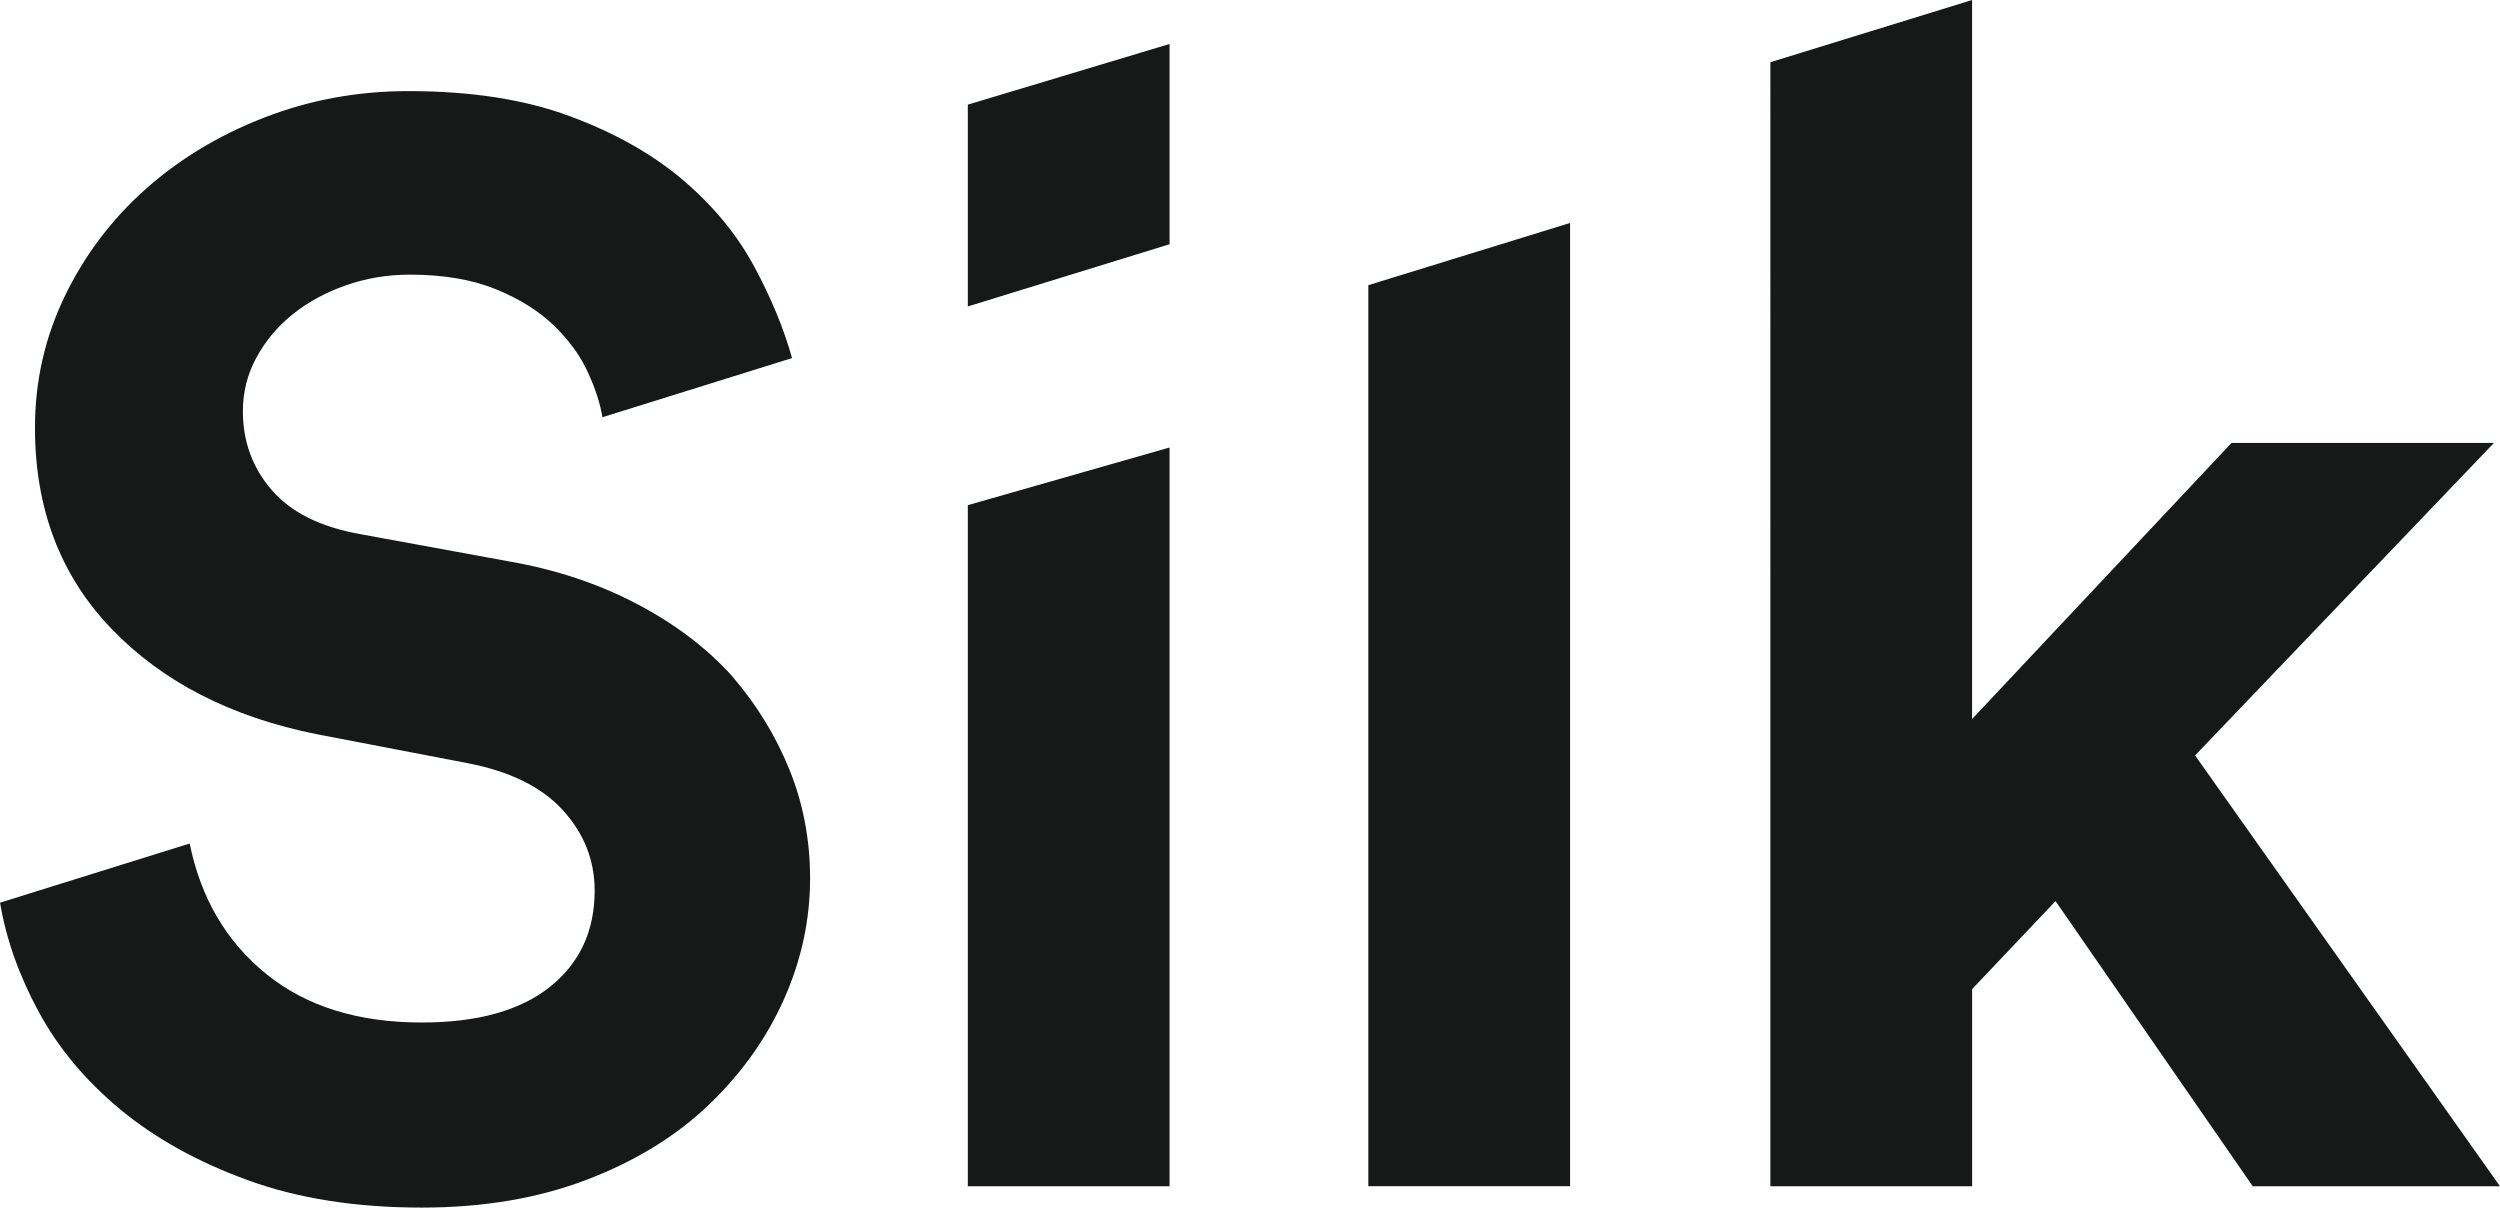 <?xml version="1.0" encoding="UTF-8"?>
<svg id="Layer_1" data-name="Layer 1" xmlns="http://www.w3.org/2000/svg" viewBox="0 0 554.91 268.03">
  <defs>
    <style>
      .cls-1 {
        fill: #171818;
        stroke-width: 0px;
      }
    </style>
  </defs>
  <path class="cls-1" d="M162.59,150.18c5.4,6.29,9.62,13.19,12.66,20.71,3.04,7.52,4.56,15.55,4.56,24.08,0,9.21-1.93,18.13-5.77,26.77-3.84,8.64-9.38,16.45-16.62,23.4-7.23,6.96-16.26,12.52-27.06,16.67-10.81,4.15-23.06,6.23-36.75,6.23-14.59,0-27.44-2.02-38.55-6.06-11.11-4.04-20.54-9.26-28.28-15.66-7.74-6.4-13.81-13.64-18.18-21.72-4.38-8.08-7.24-16.16-8.59-24.24l42.09-13.13c2.47,12.12,8.13,21.78,17,28.96,8.87,7.19,20.37,10.77,34.51,10.77,12.34,0,21.83-2.63,28.45-7.91,6.62-5.27,9.93-12.4,9.93-21.38,0-6.73-2.36-12.68-7.07-17.85-4.71-5.16-11.79-8.64-21.21-10.44l-33.33-6.4c-19.08-3.81-34.29-11.62-45.62-23.4-11.34-11.78-17-26.65-17-44.61,0-10.32,2.19-20.03,6.57-29.13,4.38-9.09,10.32-17,17.85-23.74,7.52-6.73,16.33-12.06,26.43-15.99,10.1-3.92,20.76-5.89,31.99-5.89,13.92,0,25.87,1.85,35.86,5.56,9.99,3.7,18.35,8.42,25.09,14.14,6.73,5.72,12.01,12.12,15.83,19.19,3.81,7.07,6.62,13.86,8.42,20.37l-42.09,13.13c-.45-2.91-1.51-6.23-3.2-9.93-1.68-3.7-4.21-7.18-7.58-10.44-3.37-3.25-7.69-5.95-12.96-8.08-5.28-2.13-11.62-3.2-19.02-3.2-4.94,0-9.65.79-14.14,2.36-4.49,1.57-8.42,3.7-11.79,6.4-3.37,2.69-6.06,5.89-8.08,9.6-2.02,3.7-3.03,7.69-3.03,11.95,0,6.73,2.14,12.57,6.41,17.51,4.28,4.94,10.81,8.2,19.58,9.77l33.09,6.06c10.35,1.8,19.8,4.94,28.36,9.43,8.55,4.49,15.64,9.88,21.27,16.16ZM214.82,23.23l44.78-13.47v44.45l-44.78,13.81V23.23ZM214.82,112.13l44.78-12.8v163.98h-44.78V112.13ZM303.72,63.3l44.78-13.81v213.81h-44.78V63.3ZM554.91,263.31h-54.88l-43.77-63.3-18.52,19.53v43.77h-44.78V13.81L437.73,0v159.6l57.58-61.28h58.25l-66.33,69.36,67.68,95.63Z"/>
</svg>